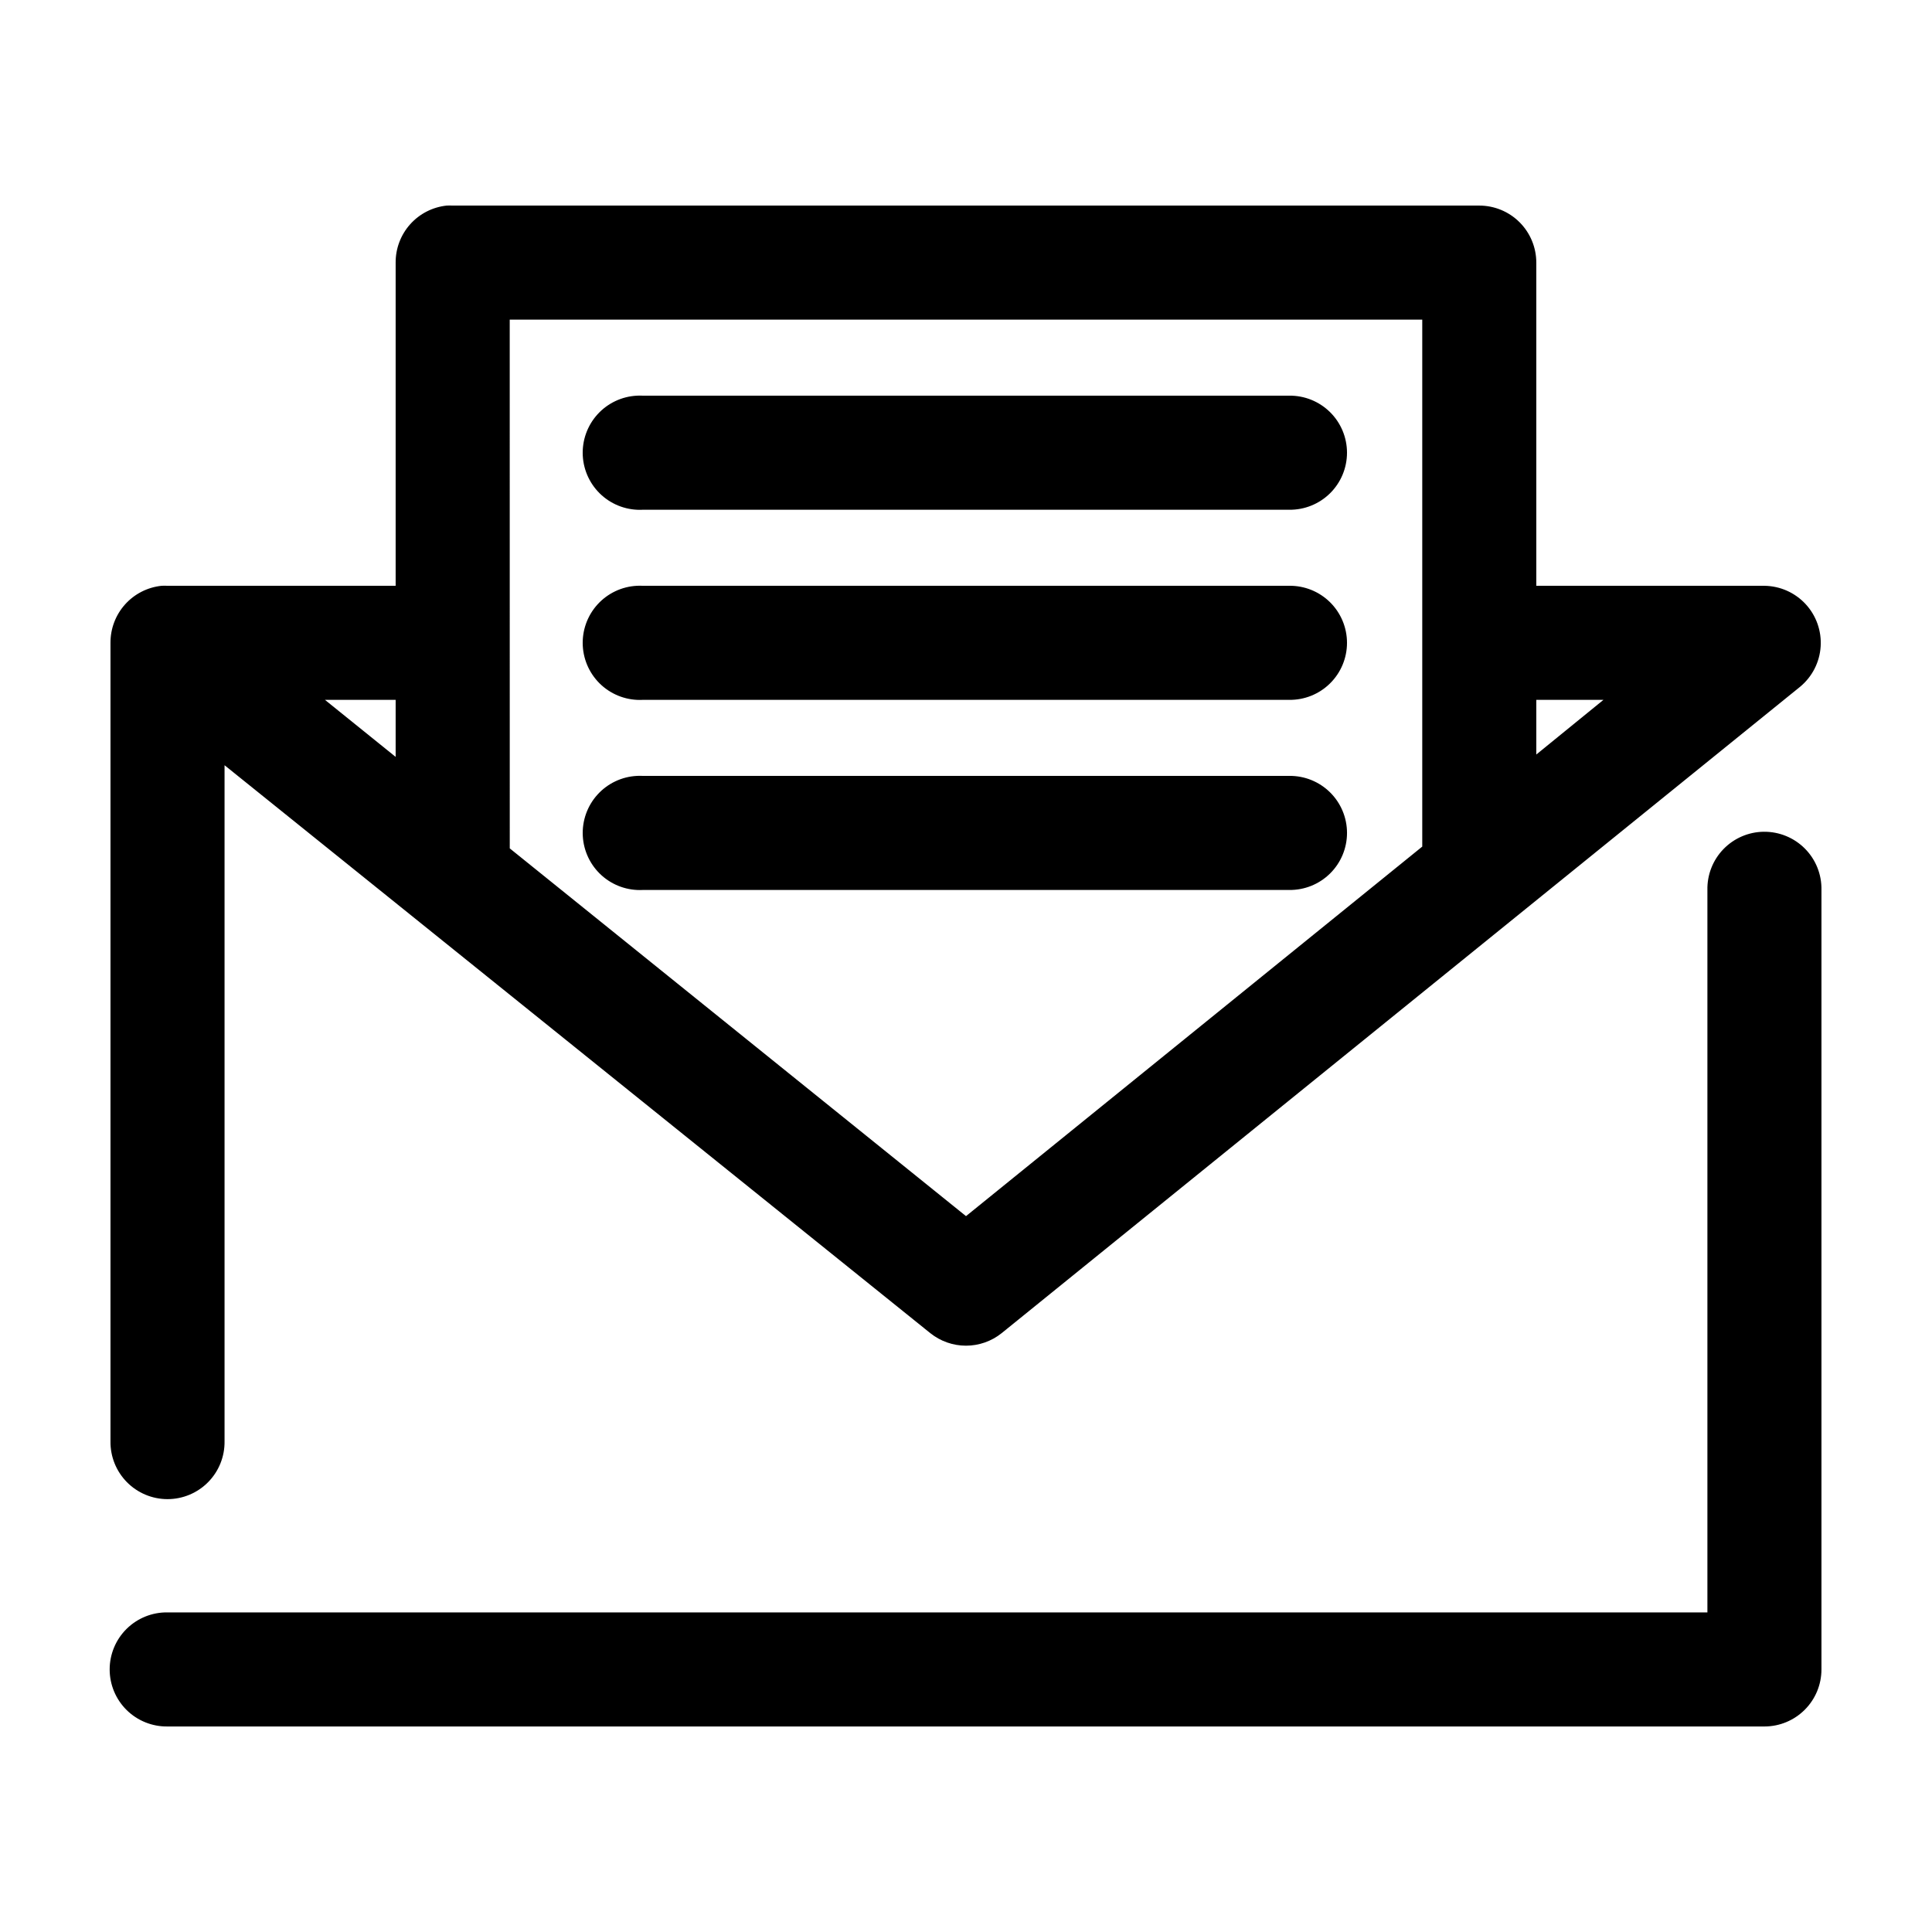 <?xml version="1.0" encoding="UTF-8"?>
<!-- Uploaded to: ICON Repo, www.svgrepo.com, Generator: ICON Repo Mixer Tools -->
<svg fill="#000000" width="800px" height="800px" version="1.1" viewBox="144 144 512 512" xmlns="http://www.w3.org/2000/svg">
 <path d="m262.39 198.48c-3.731 0.391-7.18 2.152-9.684 4.945-2.5 2.793-3.875 6.418-3.856 10.168v85.648h-60.457c-0.523-0.027-1.051-0.027-1.574 0-3.731 0.391-7.18 2.152-9.684 4.945-2.5 2.793-3.875 6.418-3.856 10.168v211.6c-0.059 4.047 1.508 7.945 4.348 10.828 2.844 2.883 6.719 4.504 10.766 4.504 4.047 0 7.922-1.621 10.766-4.504 2.84-2.883 4.406-6.781 4.348-10.828v-179.16l187.04 150.51c2.684 2.144 6.016 3.316 9.449 3.316s6.766-1.172 9.445-3.316l211.6-171.3c3.199-2.644 5.172-6.492 5.449-10.633 0.277-4.144-1.16-8.223-3.977-11.273-2.82-3.051-6.769-4.805-10.922-4.856h-60.457v-85.648c0-4.008-1.594-7.852-4.426-10.688-2.836-2.836-6.68-4.426-10.688-4.426h-272.06c-0.523-0.027-1.047-0.027-1.574 0zm16.691 30.227h241.83v139.65l-120.91 97.93-120.91-97.457zm33.691 20.152c-4.012 0.207-7.773 2-10.461 4.984-2.688 2.981-4.078 6.91-3.871 10.918 0.211 4.008 2.004 7.769 4.984 10.457 2.984 2.688 6.914 4.078 10.922 3.871h171.29c4.047 0.055 7.945-1.512 10.828-4.352 2.883-2.84 4.504-6.719 4.504-10.766 0-4.043-1.621-7.922-4.504-10.762-2.883-2.84-6.781-4.41-10.828-4.352h-171.29c-0.523-0.027-1.051-0.027-1.574 0zm0 50.383c-4.012 0.207-7.773 2-10.461 4.981-2.688 2.984-4.078 6.91-3.871 10.918 0.211 4.012 2.004 7.773 4.984 10.461 2.984 2.684 6.914 4.078 10.922 3.867h171.29c4.047 0.059 7.945-1.508 10.828-4.352 2.883-2.84 4.504-6.715 4.504-10.762 0-4.047-1.621-7.922-4.504-10.766-2.883-2.84-6.781-4.406-10.828-4.348h-171.29c-0.523-0.027-1.051-0.027-1.574 0zm-82.656 30.227h18.734v15.113zm321.02 0h17.793l-17.793 14.484zm-238.36 20.152c-4.012 0.207-7.773 2-10.461 4.984-2.688 2.981-4.078 6.91-3.871 10.918 0.211 4.008 2.004 7.769 4.984 10.457 2.984 2.688 6.914 4.078 10.922 3.871h171.29c4.047 0.055 7.945-1.512 10.828-4.352 2.883-2.84 4.504-6.719 4.504-10.766 0-4.043-1.621-7.922-4.504-10.762-2.883-2.84-6.781-4.41-10.828-4.352h-171.29c-0.523-0.027-1.051-0.027-1.574 0zm298.66 14.801c-4.035 0.039-7.887 1.695-10.699 4.594-2.809 2.898-4.344 6.801-4.258 10.836v191.45h-408.09c-4.047-0.055-7.945 1.512-10.828 4.352-2.879 2.84-4.5 6.719-4.5 10.762 0 4.047 1.621 7.926 4.5 10.766 2.883 2.84 6.781 4.406 10.828 4.352h423.2c4.008 0 7.852-1.594 10.688-4.43 2.836-2.832 4.426-6.676 4.426-10.688v-206.56c0.086-4.09-1.488-8.043-4.367-10.949s-6.812-4.523-10.902-4.481z"/>
</svg>